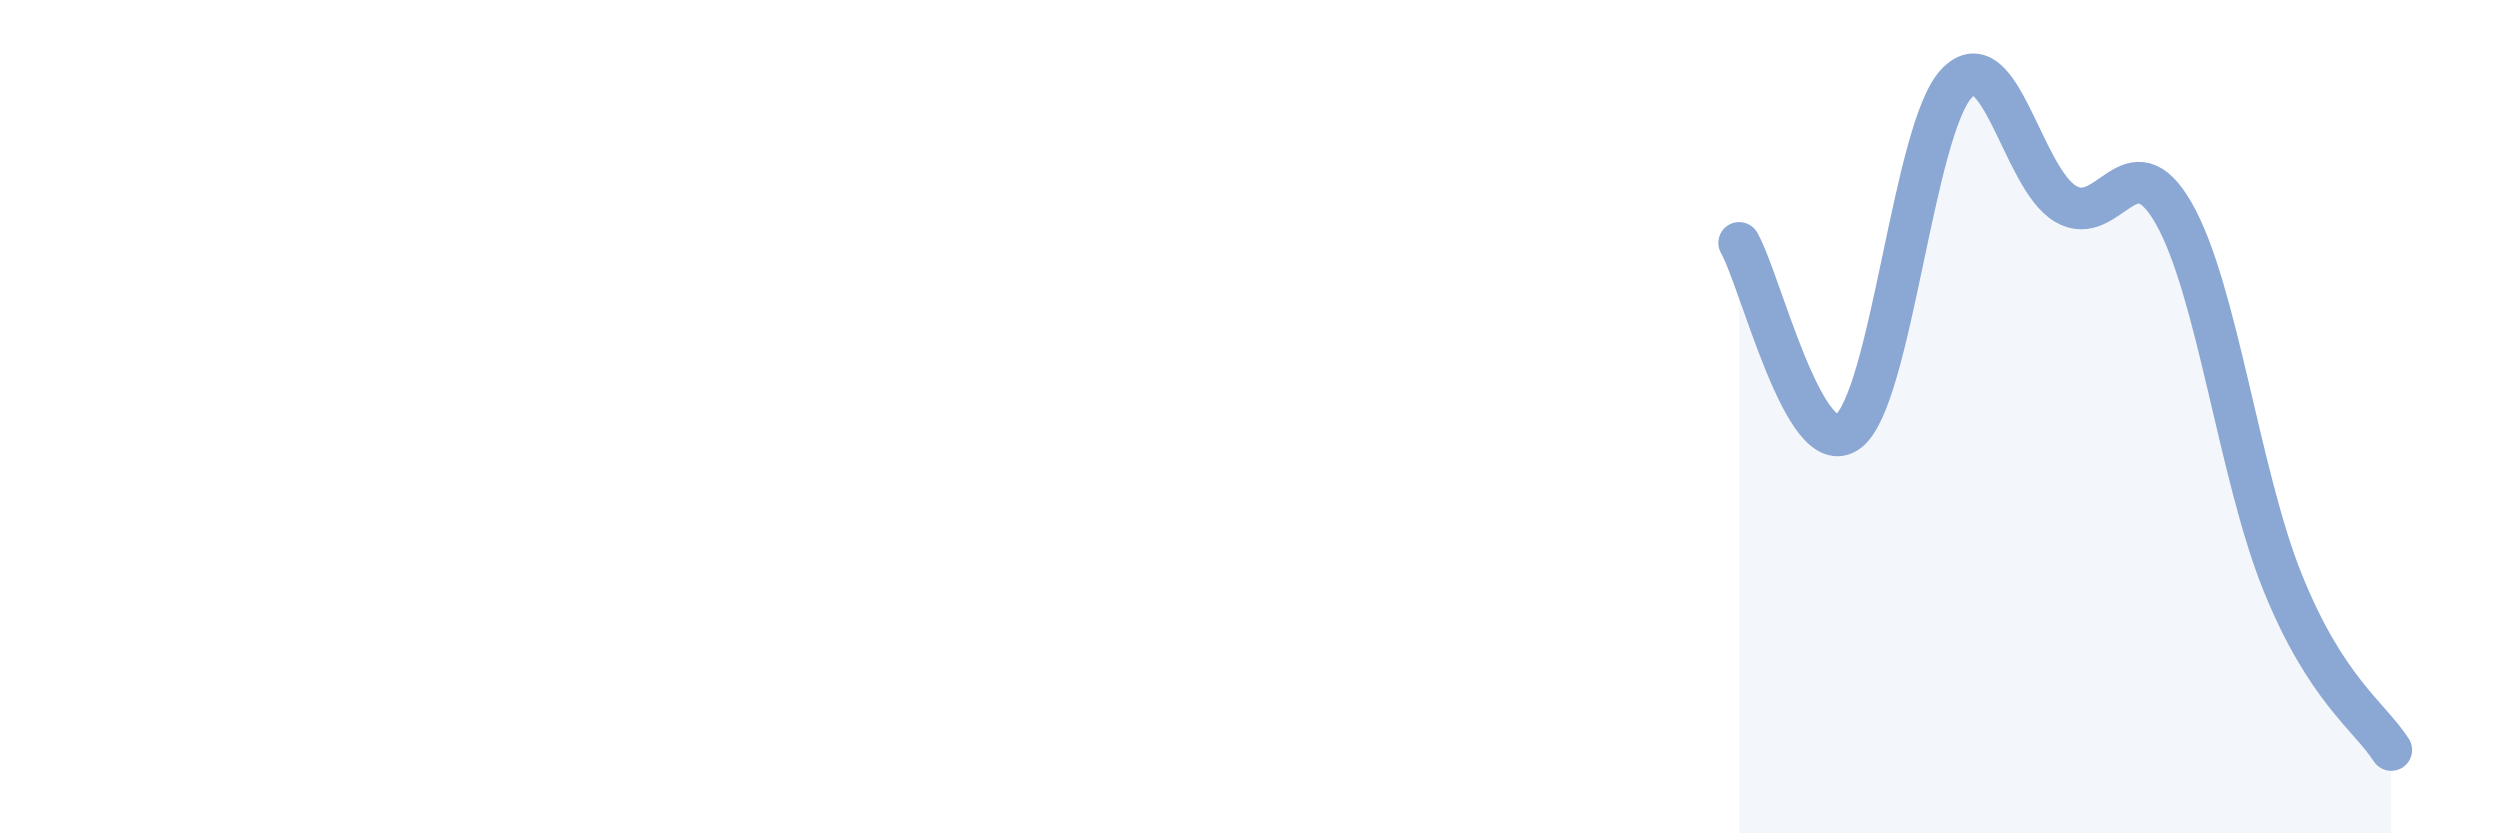 
    <svg width="60" height="20" viewBox="0 0 60 20" xmlns="http://www.w3.org/2000/svg">
      <path
        d="M 41.74,5.83 C 42.26,6.74 43.31,11.13 44.35,10.36 C 45.39,9.59 45.92,3.09 46.96,2 C 48,0.91 48.53,4.27 49.57,4.89 C 50.61,5.51 51.13,3.3 52.17,5.12 C 53.21,6.94 53.74,11.39 54.78,13.97 C 55.82,16.55 56.87,17.19 57.39,18L57.39 20L41.74 20Z"
        fill="#8ba7d3"
        opacity="0.1"
        stroke-linecap="round"
        stroke-linejoin="round"
      />
      <path
        d="M 41.74,5.83 C 42.26,6.74 43.31,11.13 44.35,10.36 C 45.39,9.59 45.92,3.09 46.96,2 C 48,0.91 48.53,4.27 49.57,4.89 C 50.61,5.51 51.13,3.3 52.17,5.12 C 53.21,6.94 53.74,11.39 54.78,13.97 C 55.82,16.55 56.87,17.19 57.39,18"
        stroke="#8ba7d3"
        stroke-width="1"
        fill="none"
        stroke-linecap="round"
        stroke-linejoin="round"
      />
    </svg>
  